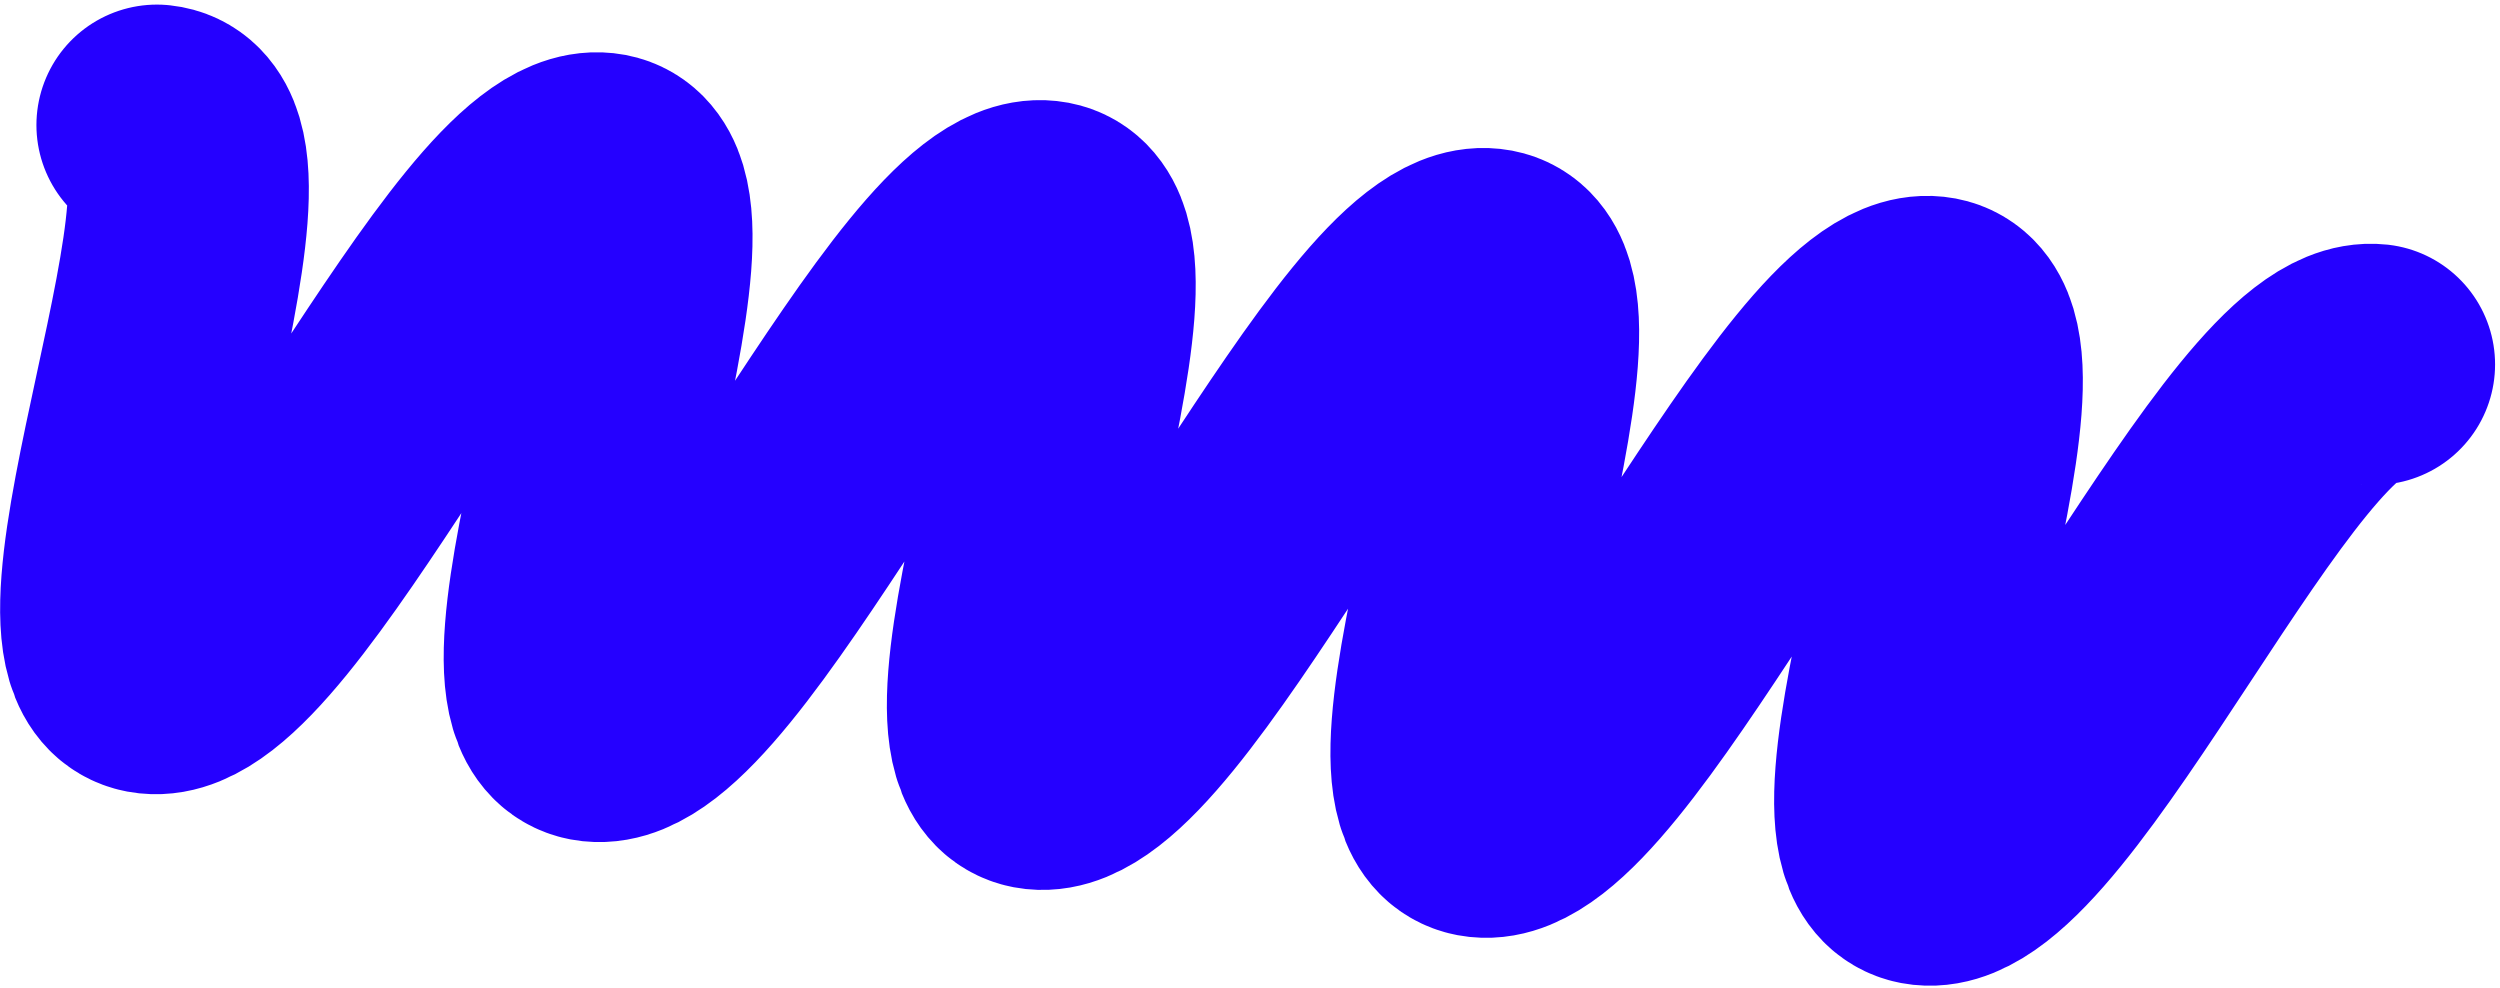 <?xml version="1.0" encoding="UTF-8"?> <svg xmlns="http://www.w3.org/2000/svg" xmlns:xlink="http://www.w3.org/1999/xlink" width="415px" height="164px" viewBox="0 0 415 164"> <!-- Generated by Pixelmator Pro 2.3 --> <path id="Путь" d="M26.046 20.762 C44.459 22.749 6.831 109.821 25.244 111.808 43.658 113.796 81.285 26.724 99.699 28.712 118.112 30.699 80.484 117.771 98.854 119.754 117.268 121.742 154.896 34.67 173.266 36.653 191.678 38.64 154.052 125.712 172.421 127.695 190.835 129.683 228.464 42.61 246.875 44.598 265.289 46.586 227.662 133.657 246.074 135.646 264.487 137.632 302.115 50.561 320.529 52.548 338.943 54.536 301.315 141.608 319.729 143.595 338.141 145.582 375.768 58.511 394.182 60.498" fill="none" stroke="#2500ff" stroke-width="40" stroke-opacity="1" stroke-linejoin="round" stroke-linecap="round"></path> </svg> 